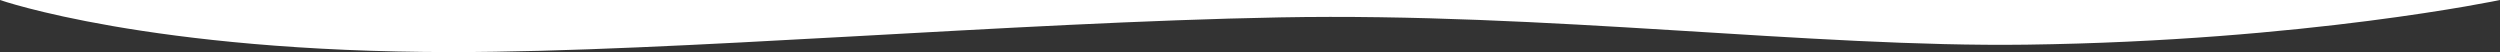 <?xml version="1.0" encoding="UTF-8"?> <svg xmlns="http://www.w3.org/2000/svg" width="1920" height="40" viewBox="0 0 1920 40"><rect x="0" y="0" width="1920" height="40" fill="#333333" stroke="none"/> <defs> <style> .cls-1 { fill: #fff; fill-rule: evenodd; } </style> </defs> <path id="Прямоугольник_1" data-name="Прямоугольник 1" class="cls-1" d="M1920,700s-148.85,31.447-363.65,34.3c-164.79,2.193-368.41-24.785-573.412-20.949C776.346,717.221,518.338,740,347.211,740,114.505,740,0,700,0,700H1920Z" transform="translate(0 -700)"></path> </svg> 